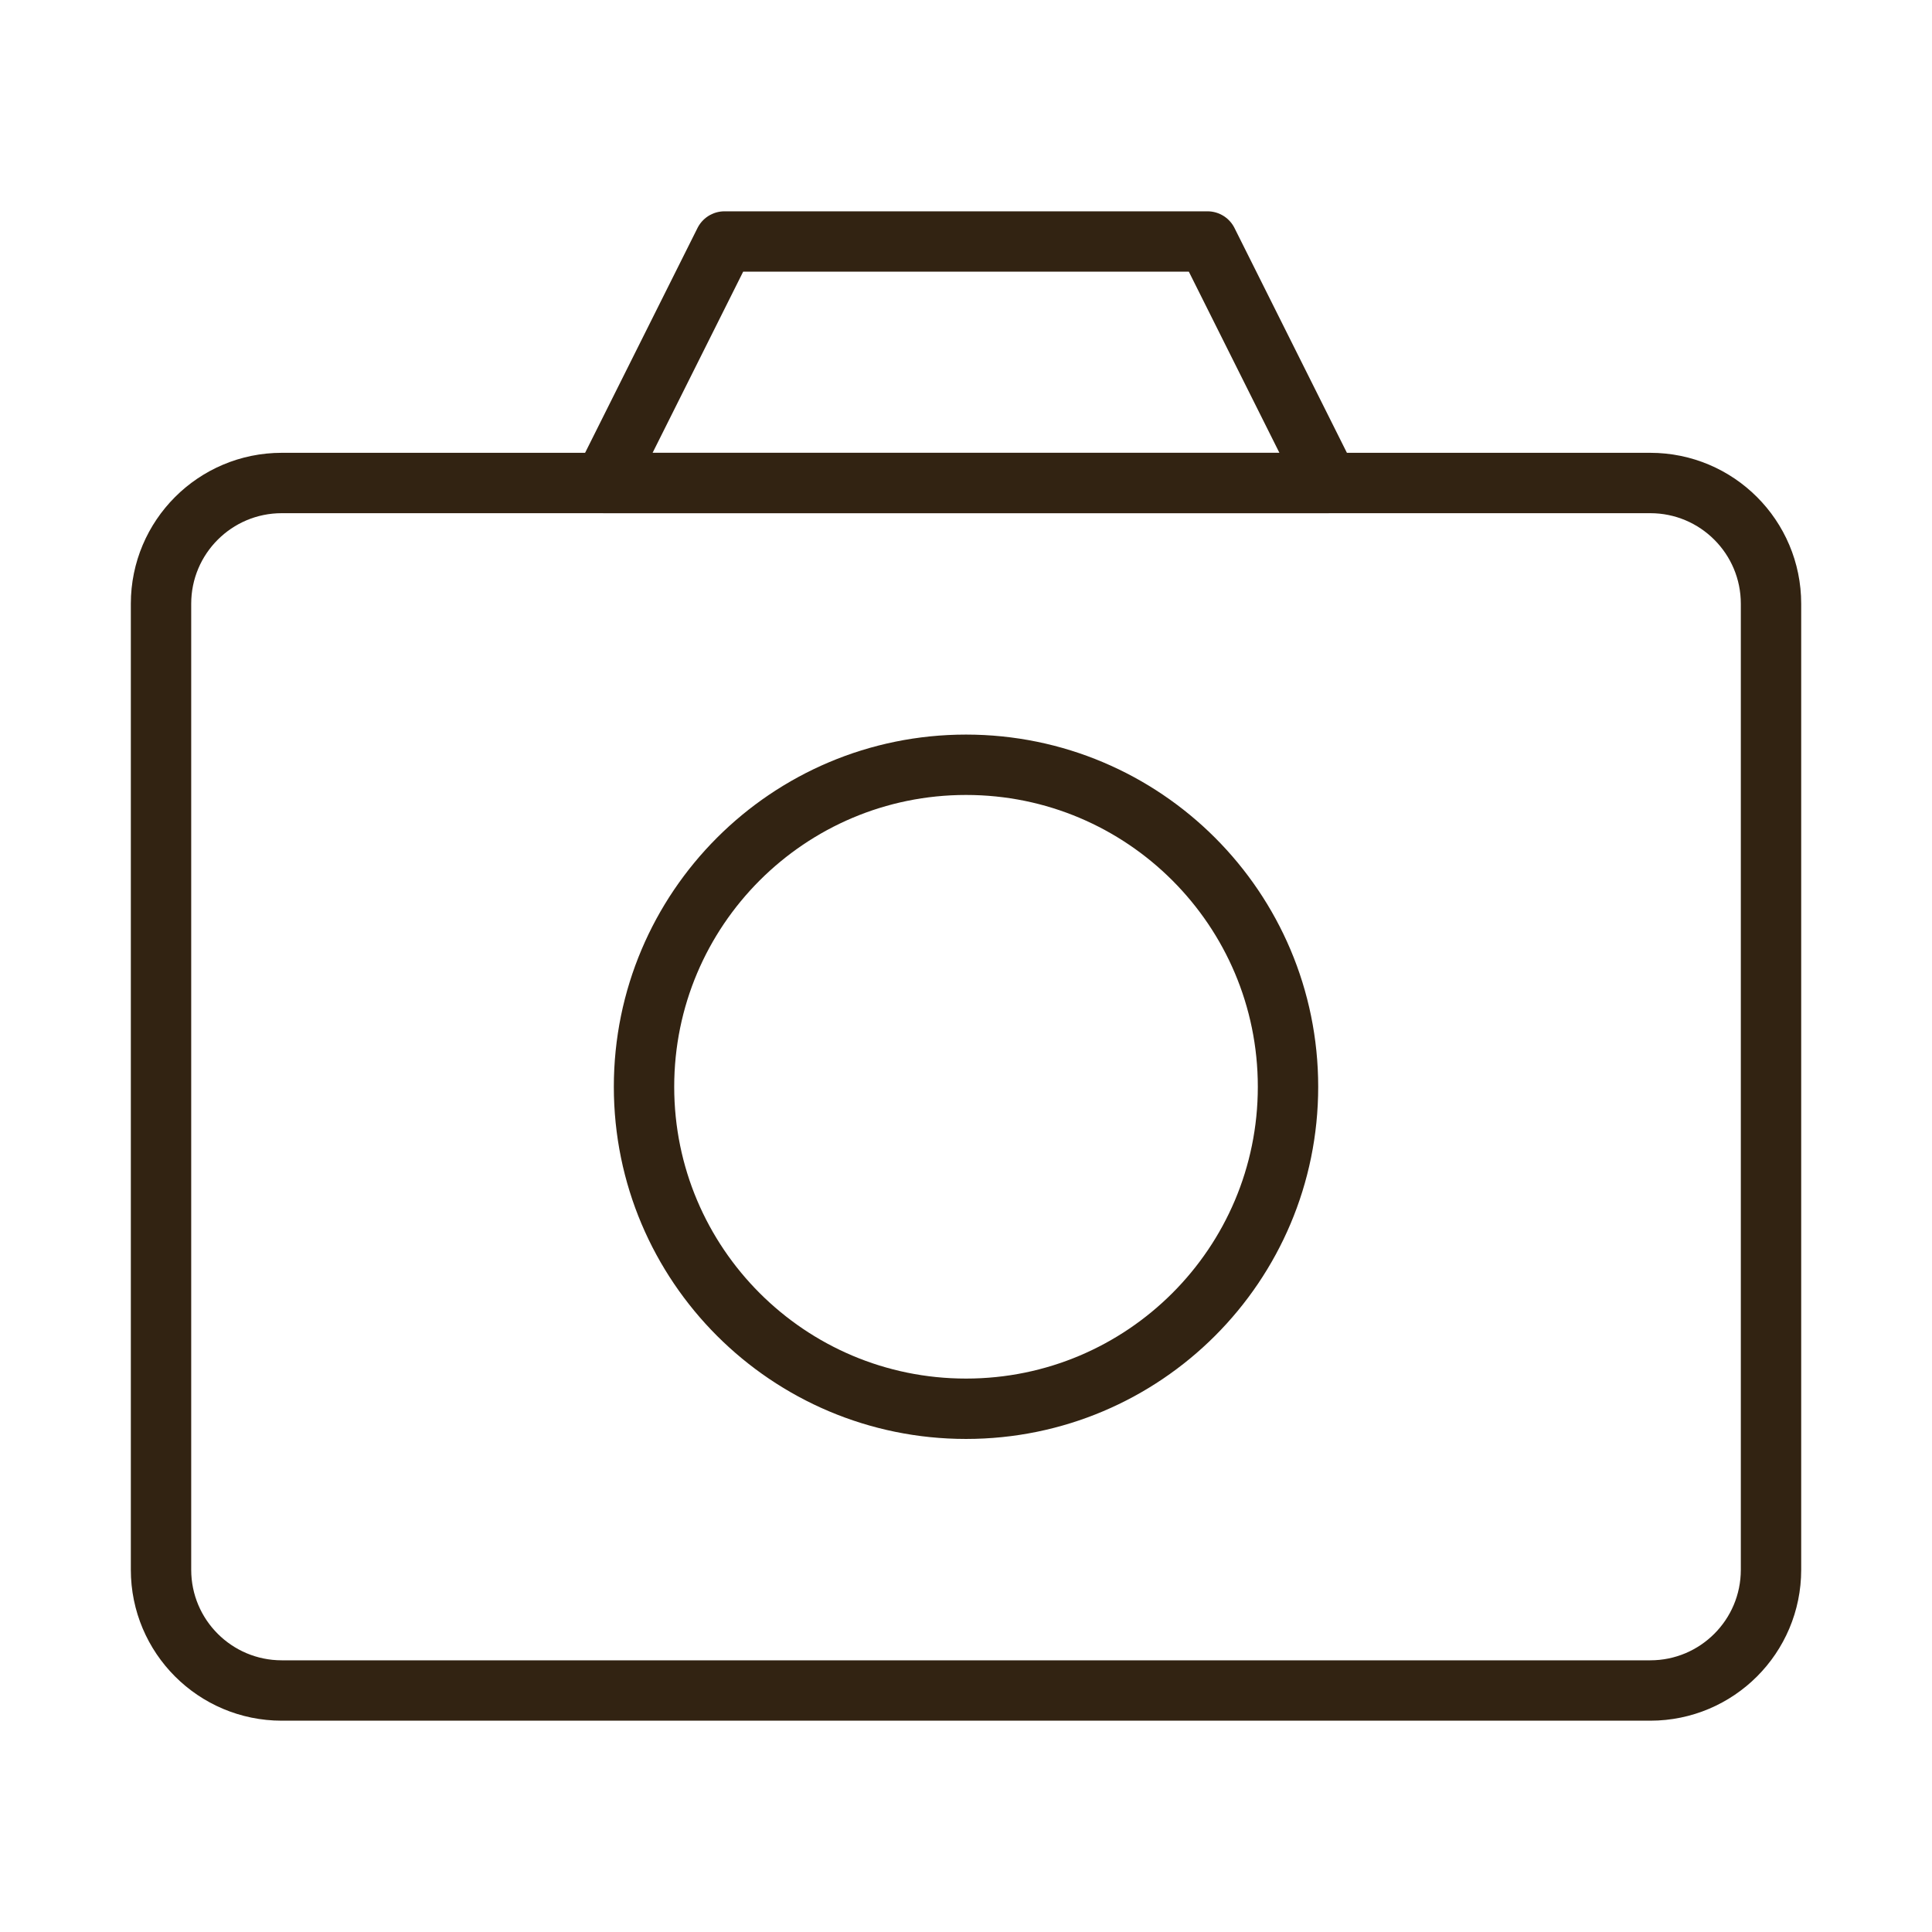 <svg width="64" height="64" viewBox="0 0 64 64" fill="none" xmlns="http://www.w3.org/2000/svg">
<path d="M20 16L24 8H40L44 16H20Z" stroke="#322312" stroke-width="2" stroke-linejoin="round"/>
<path d="M54.667 16H9.334C7.125 16 5.334 17.791 5.334 20V52C5.334 54.209 7.125 56 9.334 56H54.667C56.877 56 58.667 54.209 58.667 52V20C58.667 17.791 56.877 16 54.667 16Z" stroke="#322312" stroke-width="2" stroke-linejoin="round"/>
<path d="M32.001 46.667C37.892 46.667 42.667 41.892 42.667 36.001C42.667 30.11 37.892 25.334 32.001 25.334C26.11 25.334 21.334 30.11 21.334 36.001C21.334 41.892 26.11 46.667 32.001 46.667Z" stroke="#322312" stroke-width="2" stroke-linejoin="round"/>
</svg>
